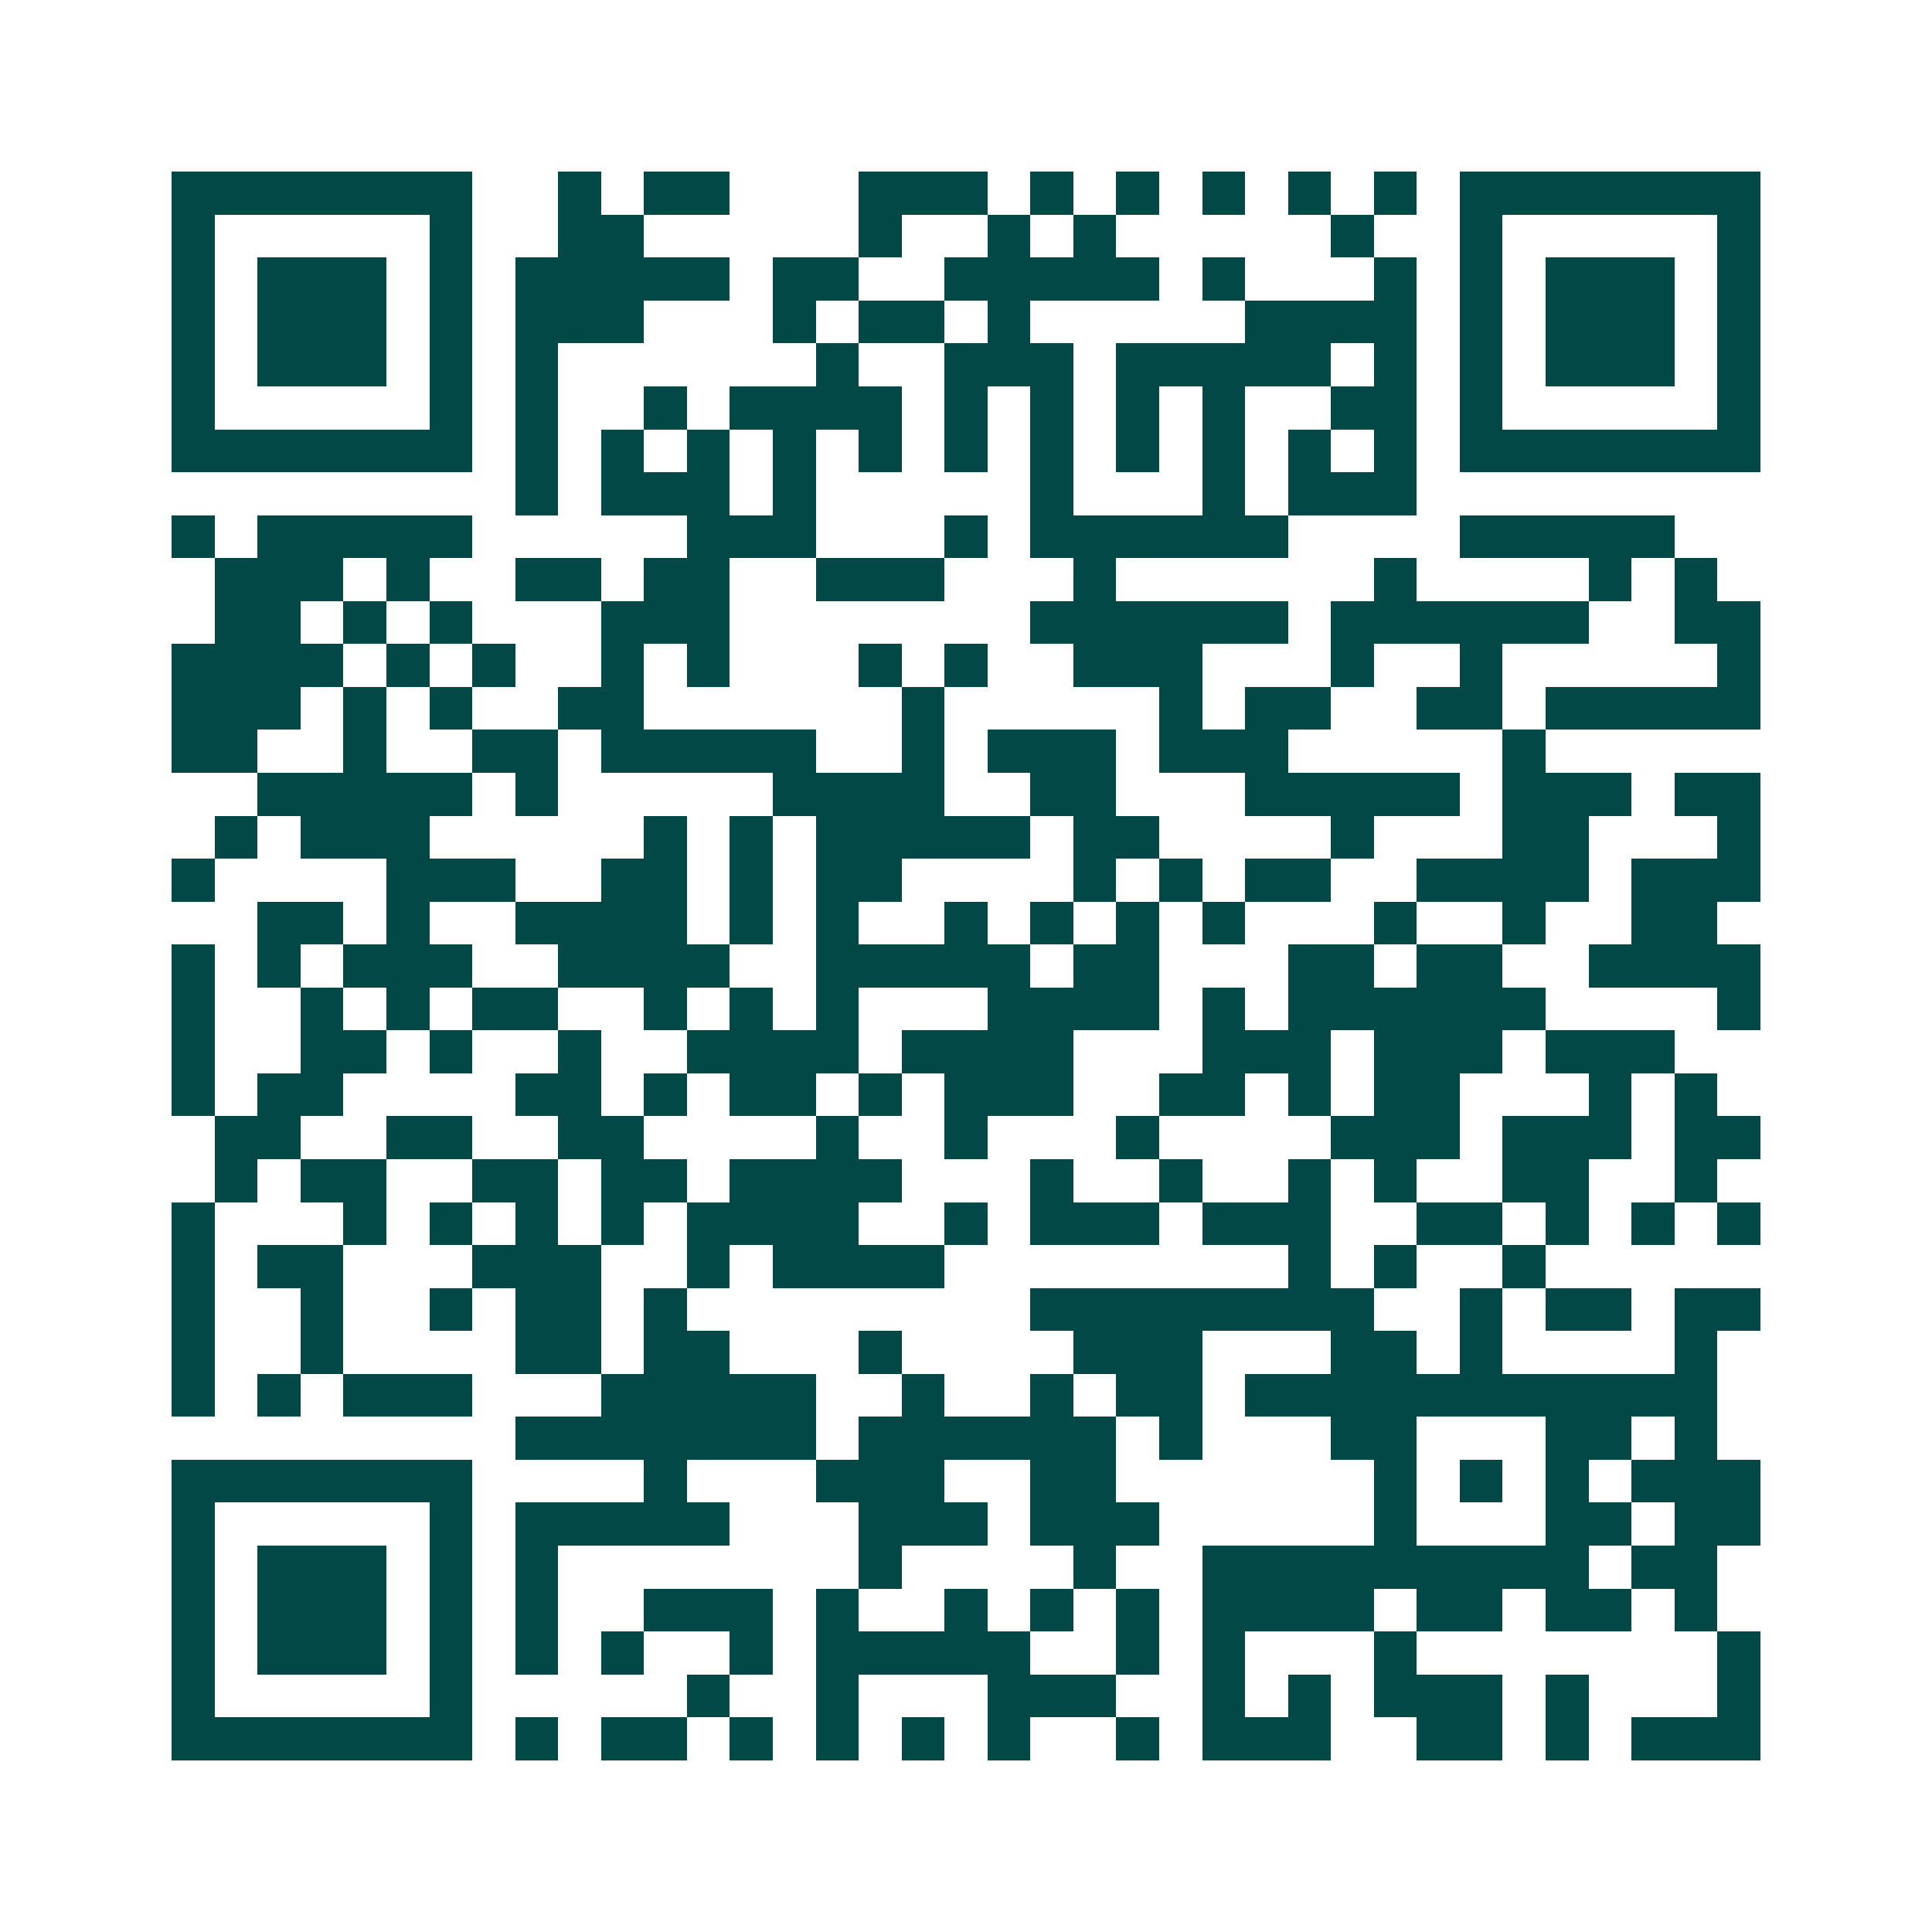 <svg xmlns="http://www.w3.org/2000/svg" width="200" height="200" viewBox="0 0 45 45" shape-rendering="crispEdges"><path fill="#ffffff" d="M0 0h45v45H0z"/><path stroke="#014847" d="M4 4.5h7m2 0h1m1 0h2m3 0h3m1 0h1m1 0h1m1 0h1m1 0h1m1 0h1m1 0h7M4 5.5h1m5 0h1m2 0h2m5 0h1m2 0h1m1 0h1m5 0h1m2 0h1m5 0h1M4 6.5h1m1 0h3m1 0h1m1 0h5m1 0h2m2 0h5m1 0h1m3 0h1m1 0h1m1 0h3m1 0h1M4 7.5h1m1 0h3m1 0h1m1 0h3m3 0h1m1 0h2m1 0h1m5 0h4m1 0h1m1 0h3m1 0h1M4 8.5h1m1 0h3m1 0h1m1 0h1m6 0h1m2 0h3m1 0h5m1 0h1m1 0h1m1 0h3m1 0h1M4 9.5h1m5 0h1m1 0h1m2 0h1m1 0h4m1 0h1m1 0h1m1 0h1m1 0h1m2 0h2m1 0h1m5 0h1M4 10.5h7m1 0h1m1 0h1m1 0h1m1 0h1m1 0h1m1 0h1m1 0h1m1 0h1m1 0h1m1 0h1m1 0h1m1 0h7M12 11.5h1m1 0h3m1 0h1m5 0h1m3 0h1m1 0h3M4 12.5h1m1 0h5m5 0h3m3 0h1m1 0h6m4 0h5M5 13.5h3m1 0h1m2 0h2m1 0h2m2 0h3m3 0h1m6 0h1m4 0h1m1 0h1M5 14.5h2m1 0h1m1 0h1m3 0h3m7 0h6m1 0h6m2 0h2M4 15.5h4m1 0h1m1 0h1m2 0h1m1 0h1m3 0h1m1 0h1m2 0h3m3 0h1m2 0h1m5 0h1M4 16.5h3m1 0h1m1 0h1m2 0h2m6 0h1m5 0h1m1 0h2m2 0h2m1 0h5M4 17.5h2m2 0h1m2 0h2m1 0h5m2 0h1m1 0h3m1 0h3m5 0h1M6 18.5h5m1 0h1m5 0h4m2 0h2m3 0h5m1 0h3m1 0h2M5 19.5h1m1 0h3m5 0h1m1 0h1m1 0h5m1 0h2m4 0h1m3 0h2m3 0h1M4 20.5h1m4 0h3m2 0h2m1 0h1m1 0h2m4 0h1m1 0h1m1 0h2m2 0h4m1 0h3M6 21.5h2m1 0h1m2 0h4m1 0h1m1 0h1m2 0h1m1 0h1m1 0h1m1 0h1m3 0h1m2 0h1m2 0h2M4 22.5h1m1 0h1m1 0h3m2 0h4m2 0h5m1 0h2m3 0h2m1 0h2m2 0h4M4 23.5h1m2 0h1m1 0h1m1 0h2m2 0h1m1 0h1m1 0h1m3 0h4m1 0h1m1 0h6m4 0h1M4 24.5h1m2 0h2m1 0h1m2 0h1m2 0h4m1 0h4m3 0h3m1 0h3m1 0h3M4 25.5h1m1 0h2m4 0h2m1 0h1m1 0h2m1 0h1m1 0h3m2 0h2m1 0h1m1 0h2m3 0h1m1 0h1M5 26.5h2m2 0h2m2 0h2m4 0h1m2 0h1m3 0h1m4 0h3m1 0h3m1 0h2M5 27.5h1m1 0h2m2 0h2m1 0h2m1 0h4m3 0h1m2 0h1m2 0h1m1 0h1m2 0h2m2 0h1M4 28.5h1m3 0h1m1 0h1m1 0h1m1 0h1m1 0h4m2 0h1m1 0h3m1 0h3m2 0h2m1 0h1m1 0h1m1 0h1M4 29.5h1m1 0h2m3 0h3m2 0h1m1 0h4m8 0h1m1 0h1m2 0h1M4 30.5h1m2 0h1m2 0h1m1 0h2m1 0h1m8 0h8m2 0h1m1 0h2m1 0h2M4 31.5h1m2 0h1m4 0h2m1 0h2m3 0h1m4 0h3m3 0h2m1 0h1m4 0h1M4 32.5h1m1 0h1m1 0h3m3 0h5m2 0h1m2 0h1m1 0h2m1 0h11M12 33.5h7m1 0h6m1 0h1m3 0h2m3 0h2m1 0h1M4 34.5h7m4 0h1m3 0h3m2 0h2m6 0h1m1 0h1m1 0h1m1 0h3M4 35.5h1m5 0h1m1 0h5m3 0h3m1 0h3m5 0h1m3 0h2m1 0h2M4 36.5h1m1 0h3m1 0h1m1 0h1m7 0h1m4 0h1m2 0h9m1 0h2M4 37.5h1m1 0h3m1 0h1m1 0h1m2 0h3m1 0h1m2 0h1m1 0h1m1 0h1m1 0h4m1 0h2m1 0h2m1 0h1M4 38.5h1m1 0h3m1 0h1m1 0h1m1 0h1m2 0h1m1 0h5m2 0h1m1 0h1m3 0h1m7 0h1M4 39.5h1m5 0h1m5 0h1m2 0h1m3 0h3m2 0h1m1 0h1m1 0h3m1 0h1m3 0h1M4 40.5h7m1 0h1m1 0h2m1 0h1m1 0h1m1 0h1m1 0h1m2 0h1m1 0h3m2 0h2m1 0h1m1 0h3"/></svg>
